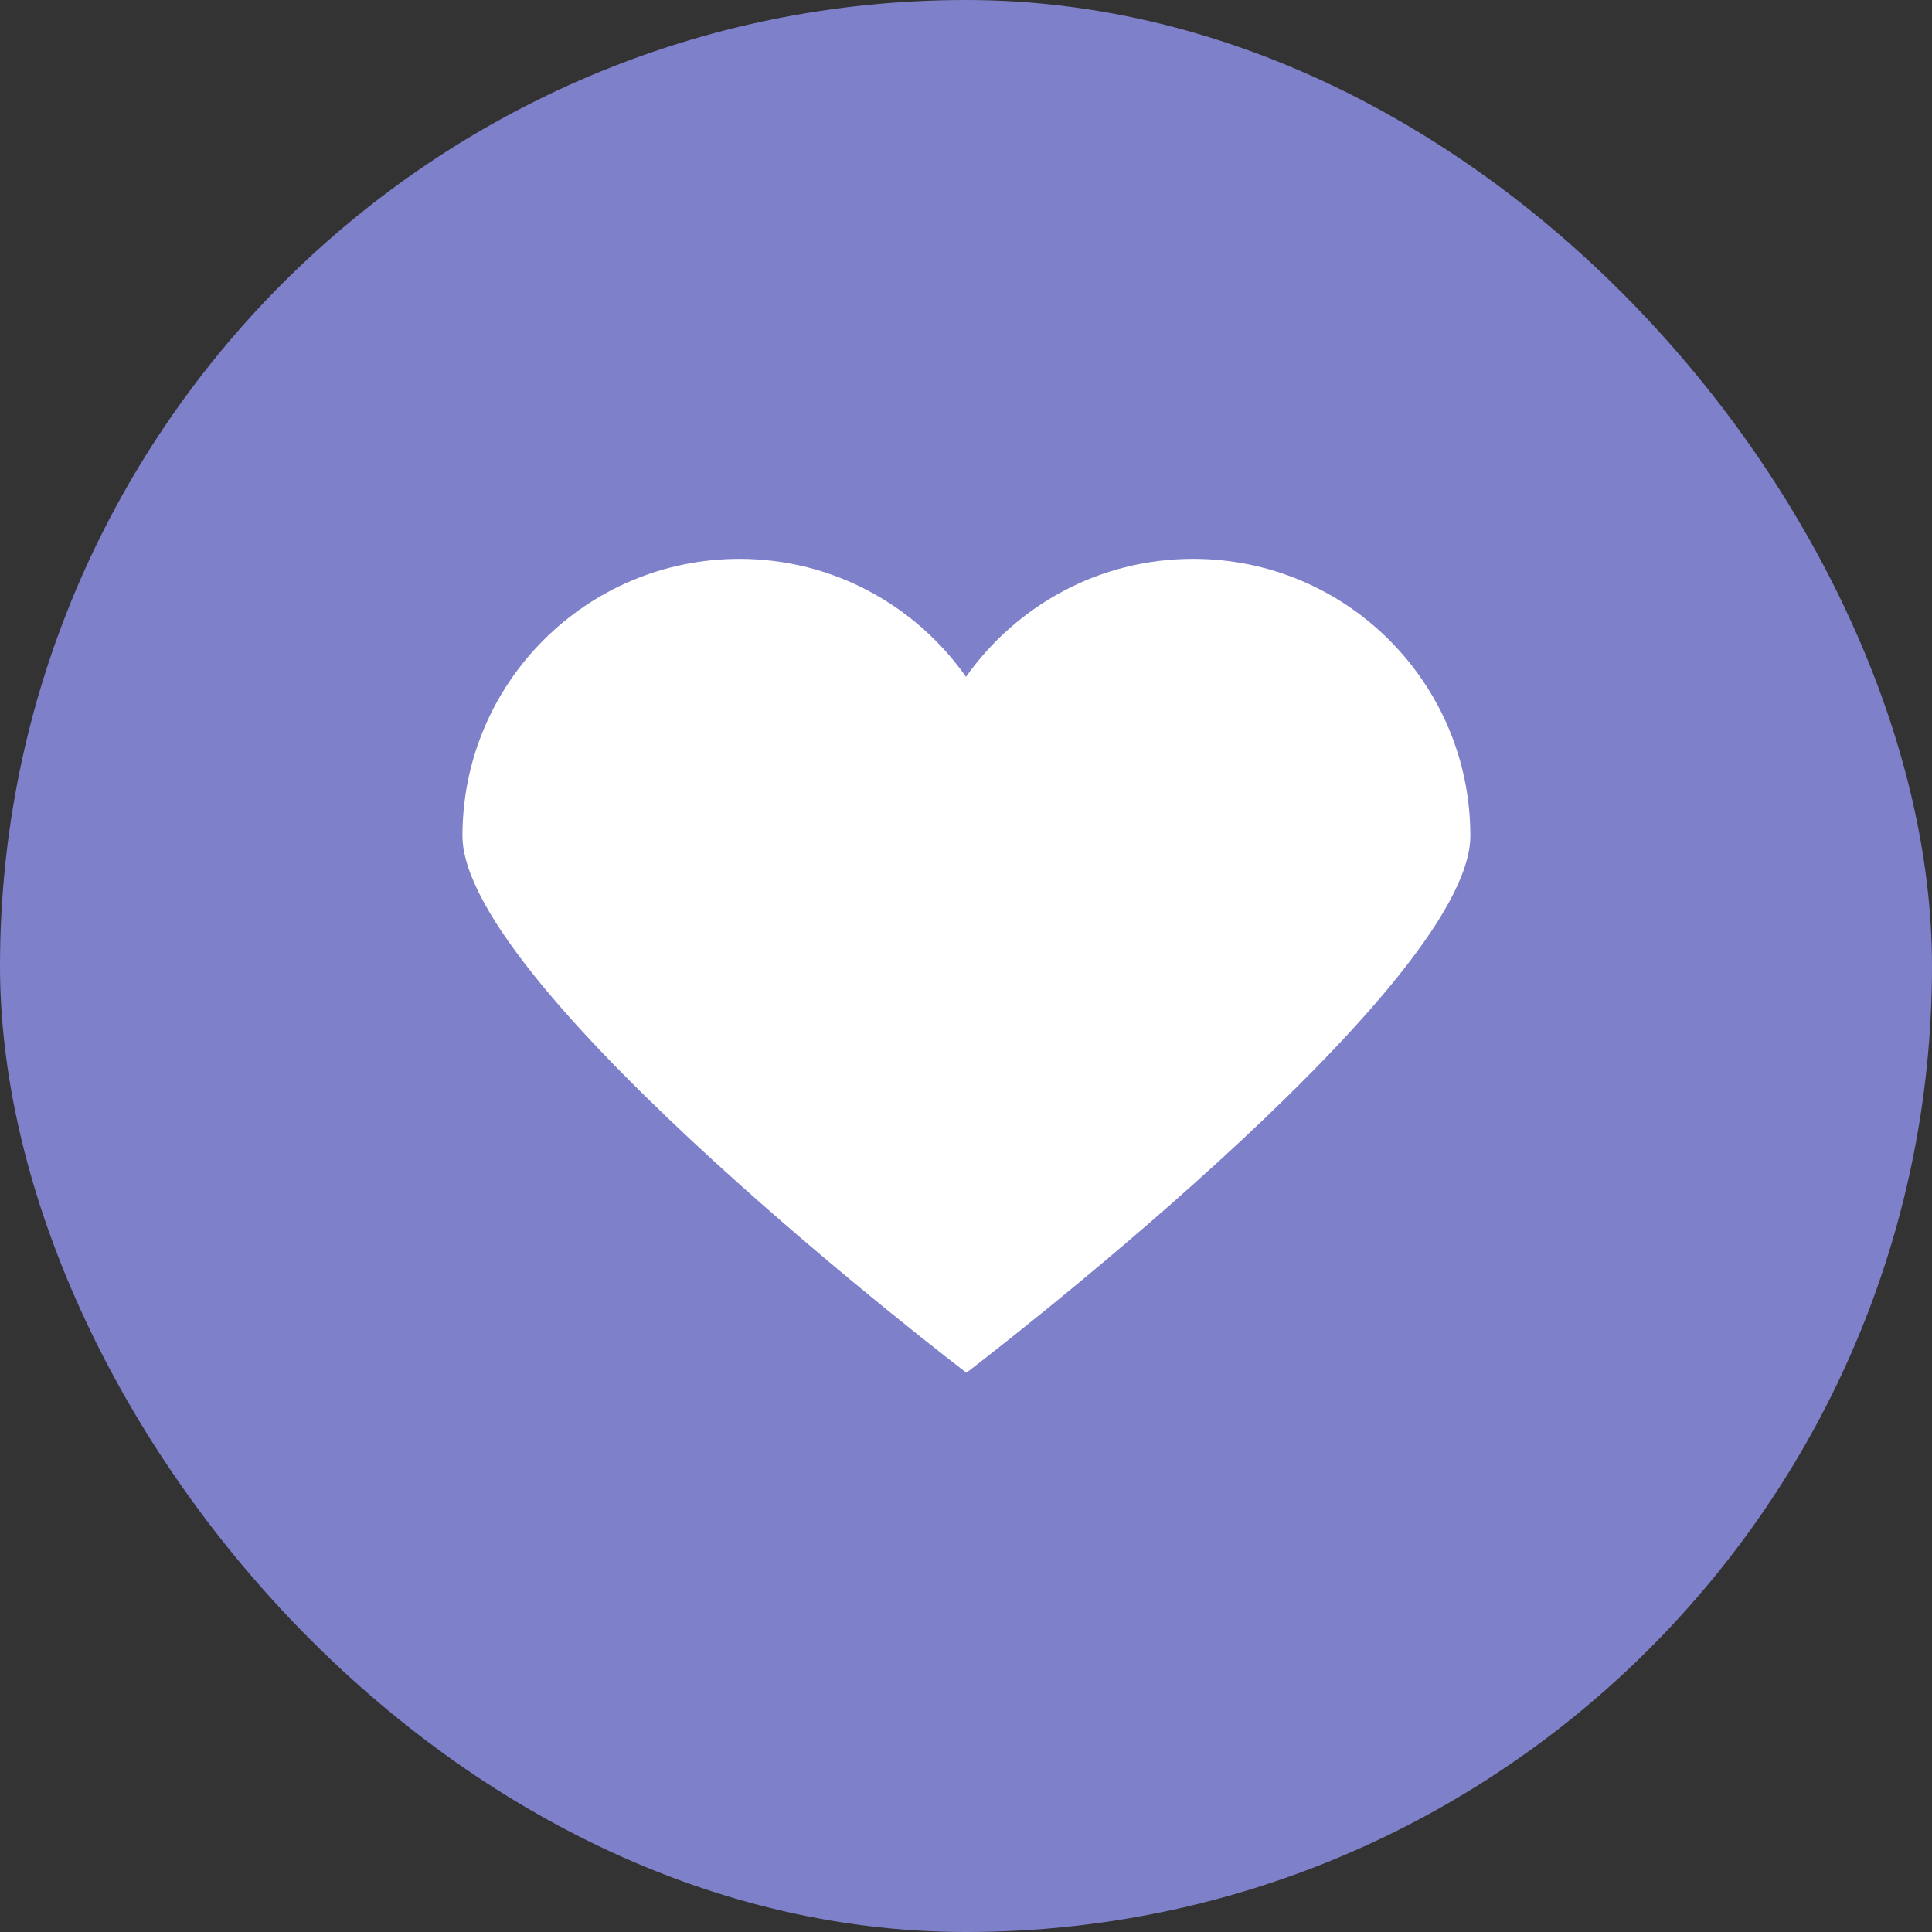 <?xml version="1.0" encoding="UTF-8"?><svg id="_レイヤー_2" xmlns="http://www.w3.org/2000/svg" viewBox="0 0 47.5 47.5"><rect x="0" y="0" width="47.5" height="47.5" fill="#333333" stroke="none"/><defs><style>.cls-1{fill:#7f80ca;}.cls-1,.cls-2{stroke-width:0px;}.cls-2{fill:#fff;}</style></defs><g id="_レイヤー_1-2"><rect class="cls-1" x="0" y="0" width="47.5" height="47.5" rx="23.75" ry="23.75"/><path class="cls-2" d="m29.33,13.74c-2.31,0-4.34,1.15-5.58,2.9-1.23-1.75-3.27-2.9-5.57-2.9-3.76,0-6.81,3.05-6.81,6.81s12.39,13.2,12.39,13.2c0,0,12.39-9.44,12.39-13.2s-3.05-6.81-6.81-6.81"/></g></svg>